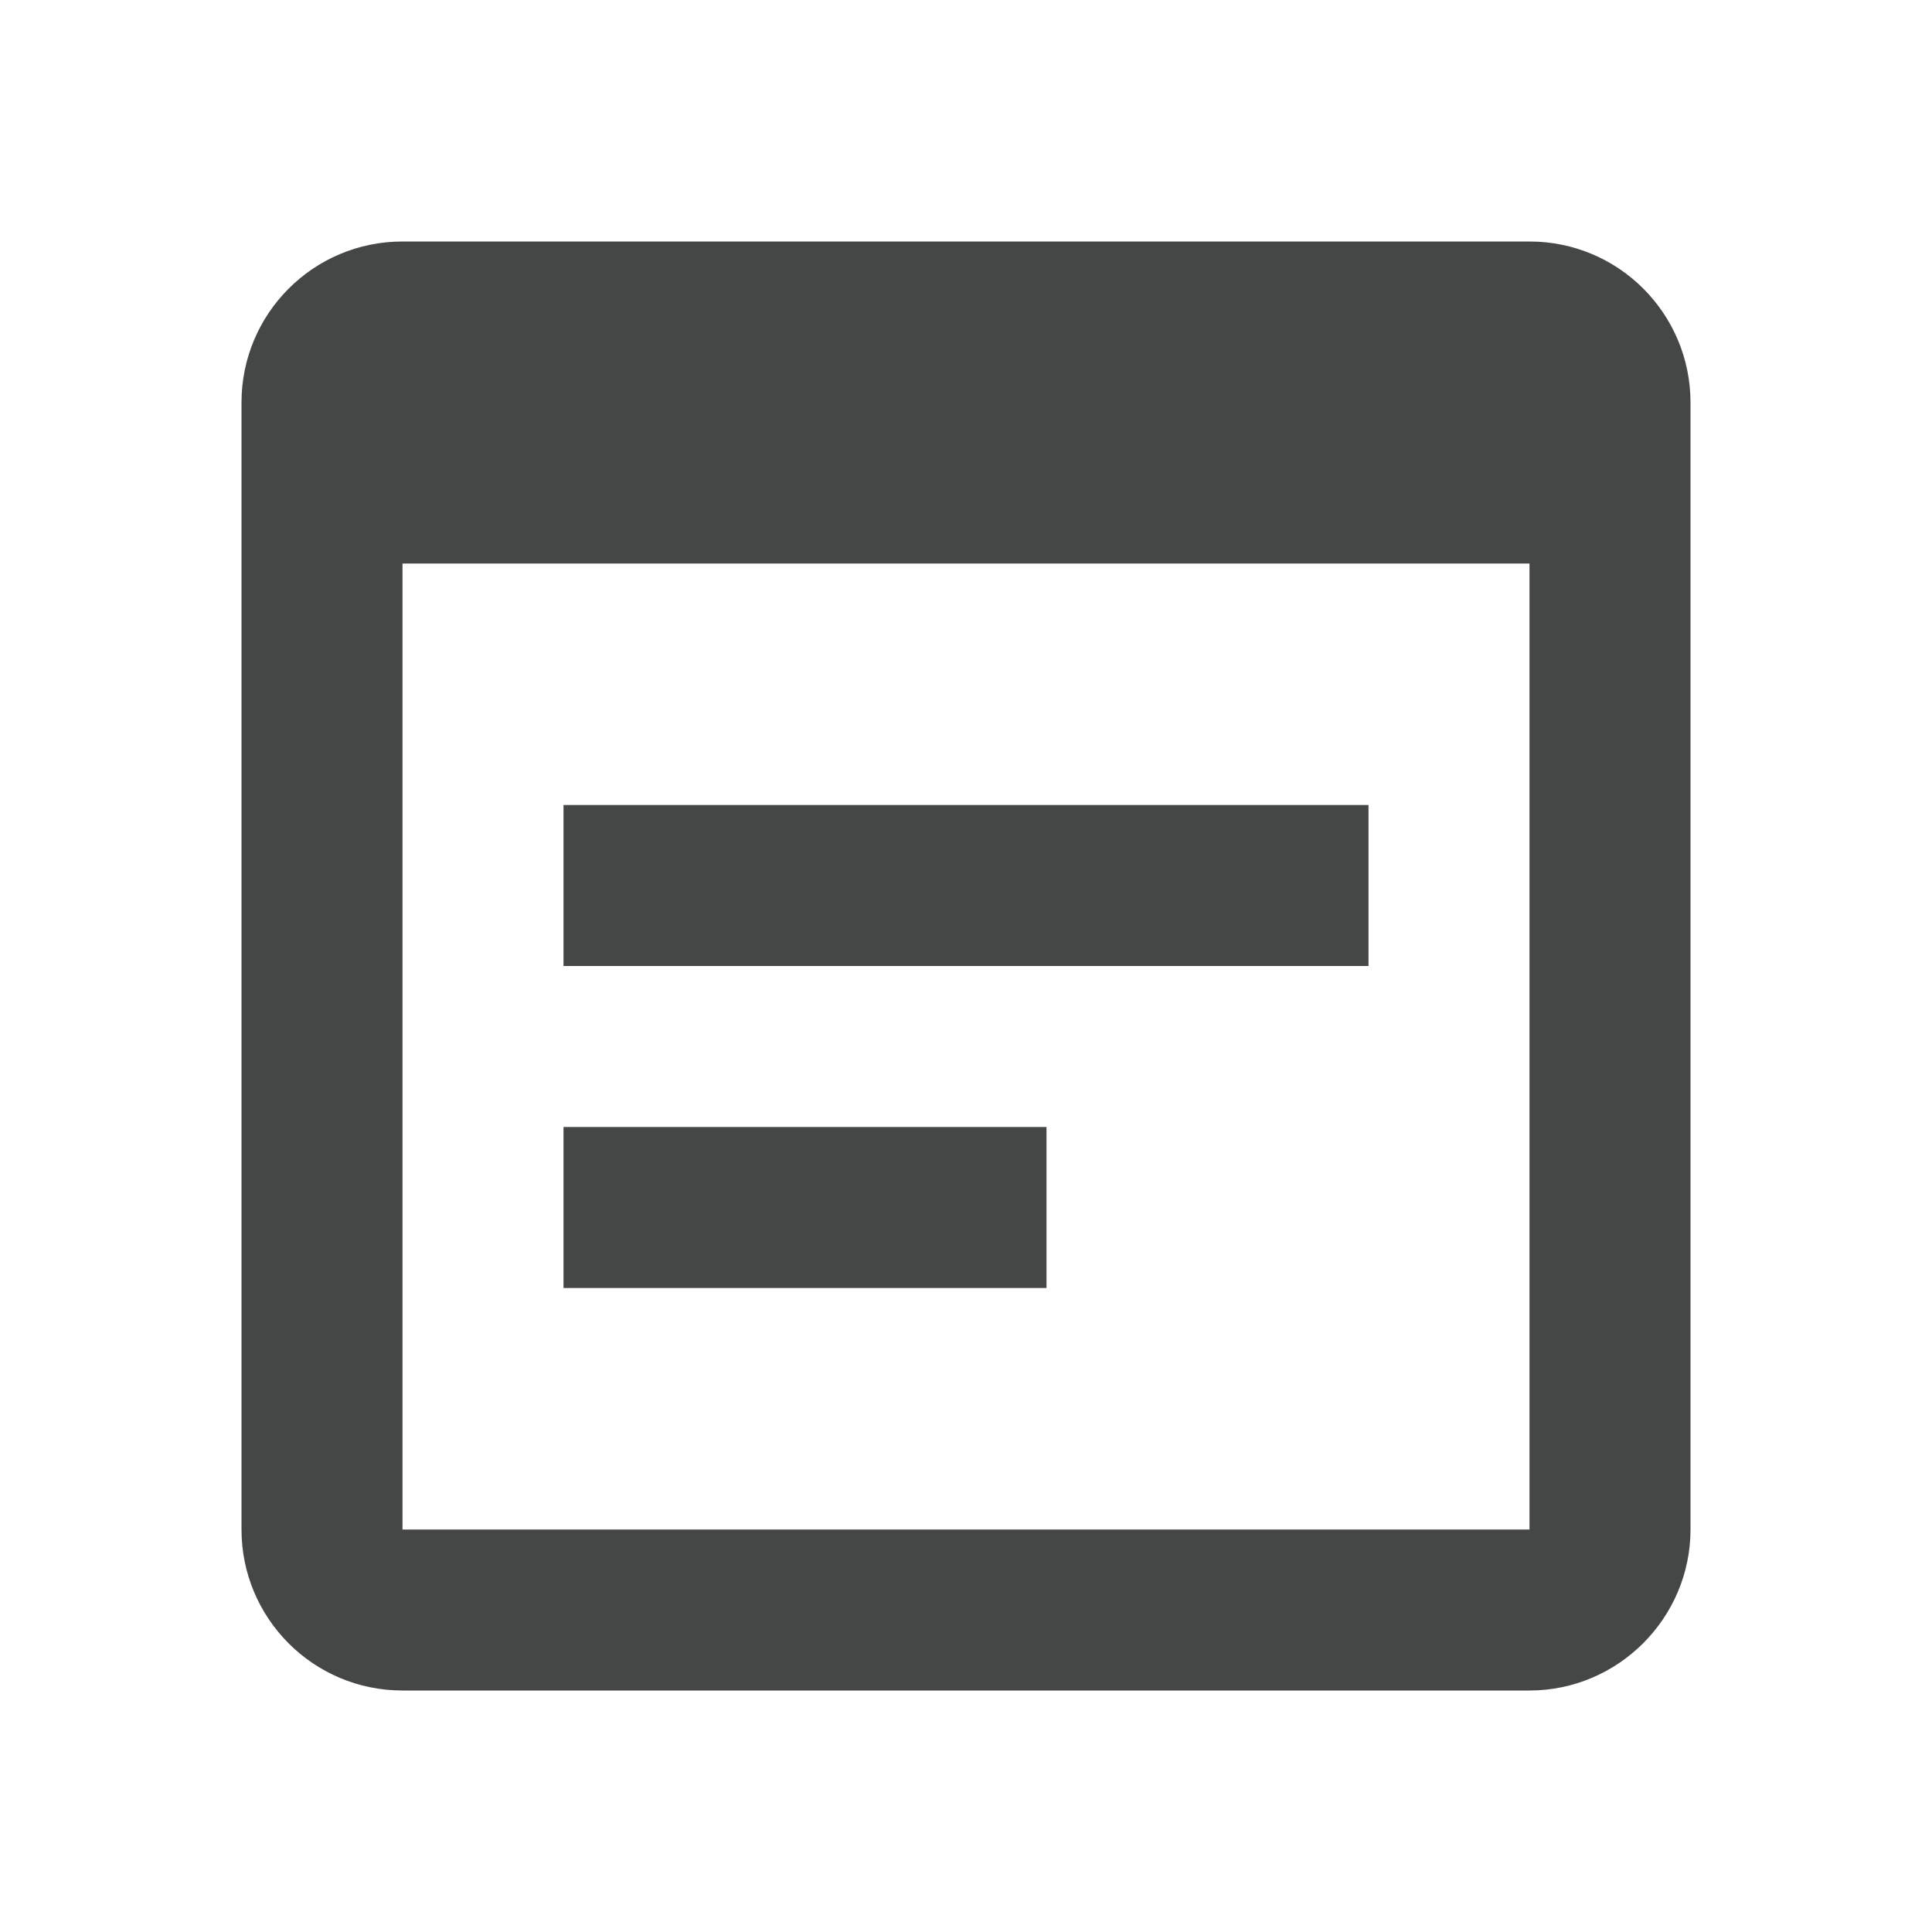 <svg width="30" height="30" viewBox="0 0 30 30" fill="none" xmlns="http://www.w3.org/2000/svg">
<path d="M23.75 3.75H6.25C4.862 3.75 3.75 4.875 3.75 6.25V23.75C3.75 25.125 4.862 26.25 6.25 26.25H23.75C25.125 26.25 26.25 25.125 26.25 23.75V6.25C26.25 4.875 25.137 3.75 23.75 3.75ZM23.75 23.75H6.25V8.75H23.75V23.75ZM21.25 15H8.75V12.5H21.25V15ZM16.25 20H8.75V17.5H16.25V20Z" fill="#444746"/>
</svg>
